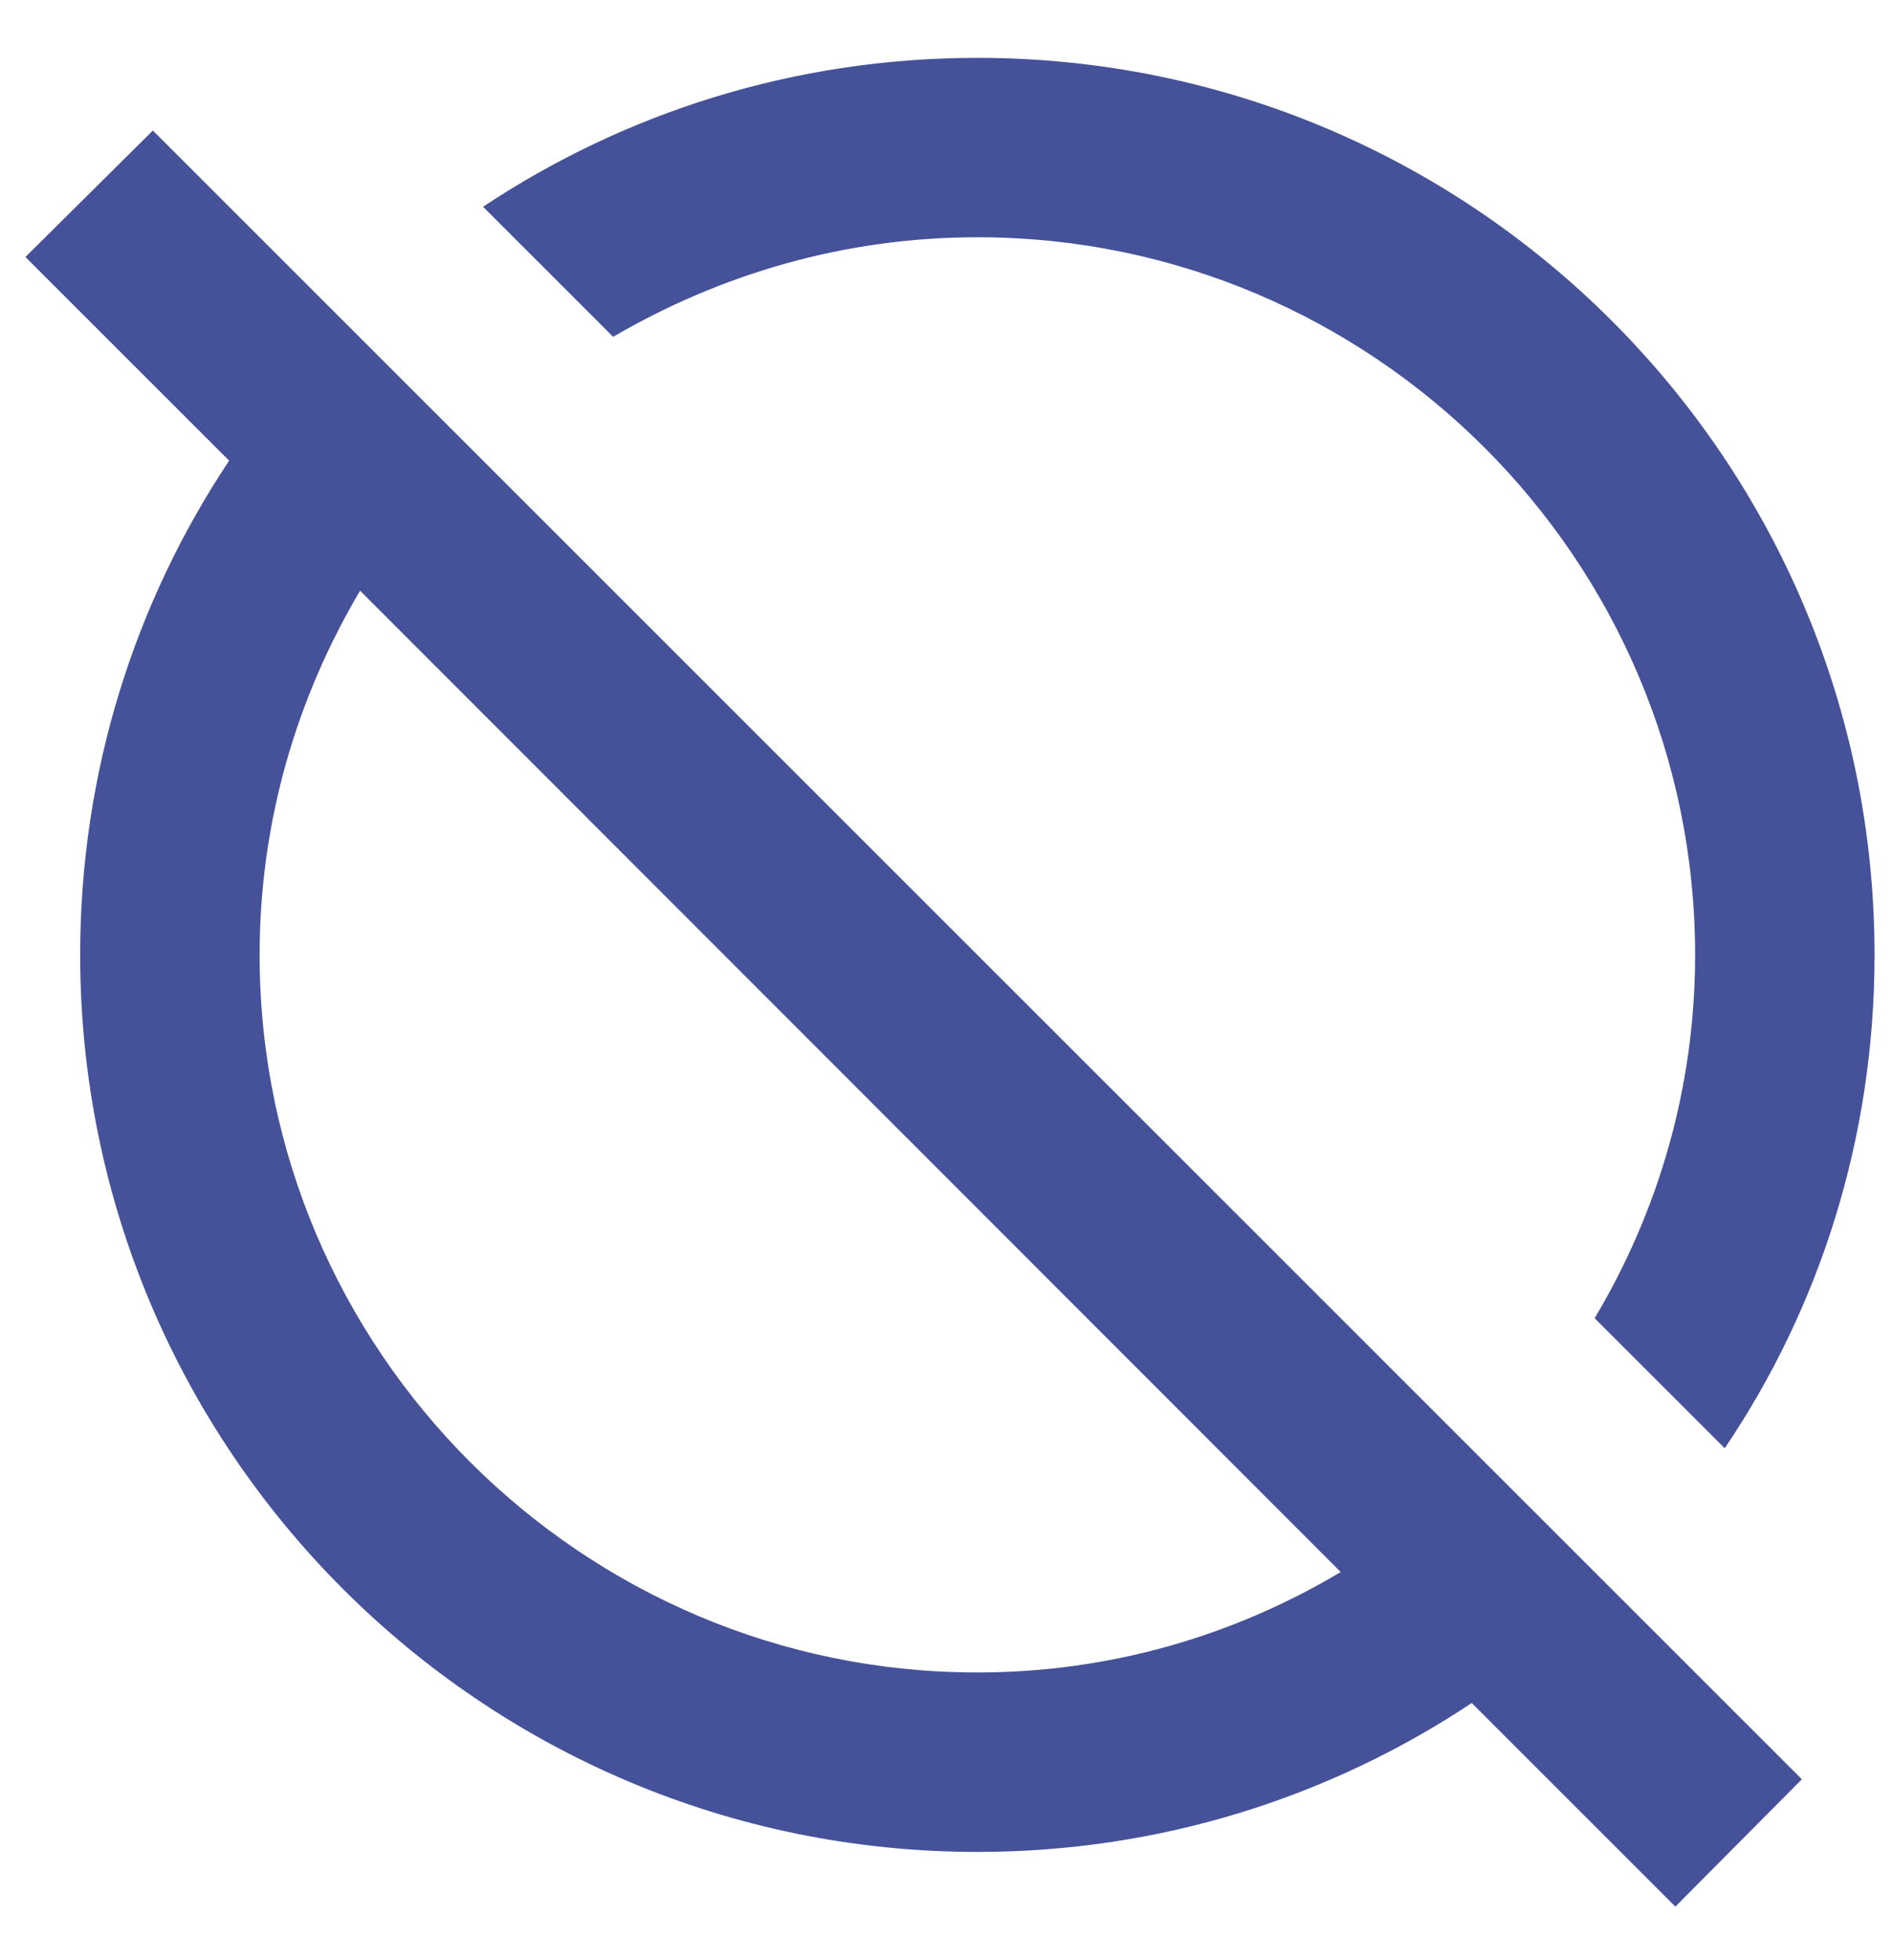 <svg width="28" height="29" viewBox="0 0 28 29" fill="none" xmlns="http://www.w3.org/2000/svg">
<path d="M2.261 1.931L0.376 3.802L3.389 6.815C1.995 8.912 1.186 11.42 1.186 14.127C1.186 21.452 7.131 27.398 14.457 27.398C17.164 27.398 19.672 26.588 21.769 25.195L24.781 28.207L26.652 26.323L2.261 1.931ZM14.457 24.743C8.604 24.743 3.84 19.979 3.84 14.127C3.84 12.163 4.384 10.332 5.326 8.739L19.831 23.257C18.252 24.199 16.421 24.743 14.457 24.743Z" fill="#455299"/>
<path d="M14.457 3.51C20.309 3.51 25.073 8.274 25.073 14.127C25.073 16.091 24.529 17.922 23.587 19.502L25.511 21.426C26.918 19.342 27.727 16.834 27.727 14.127C27.727 6.801 21.782 0.856 14.457 0.856C11.749 0.856 9.241 1.666 7.145 3.059L9.069 4.983C10.661 4.054 12.493 3.51 14.457 3.51Z" fill="#455299"/>
</svg>
